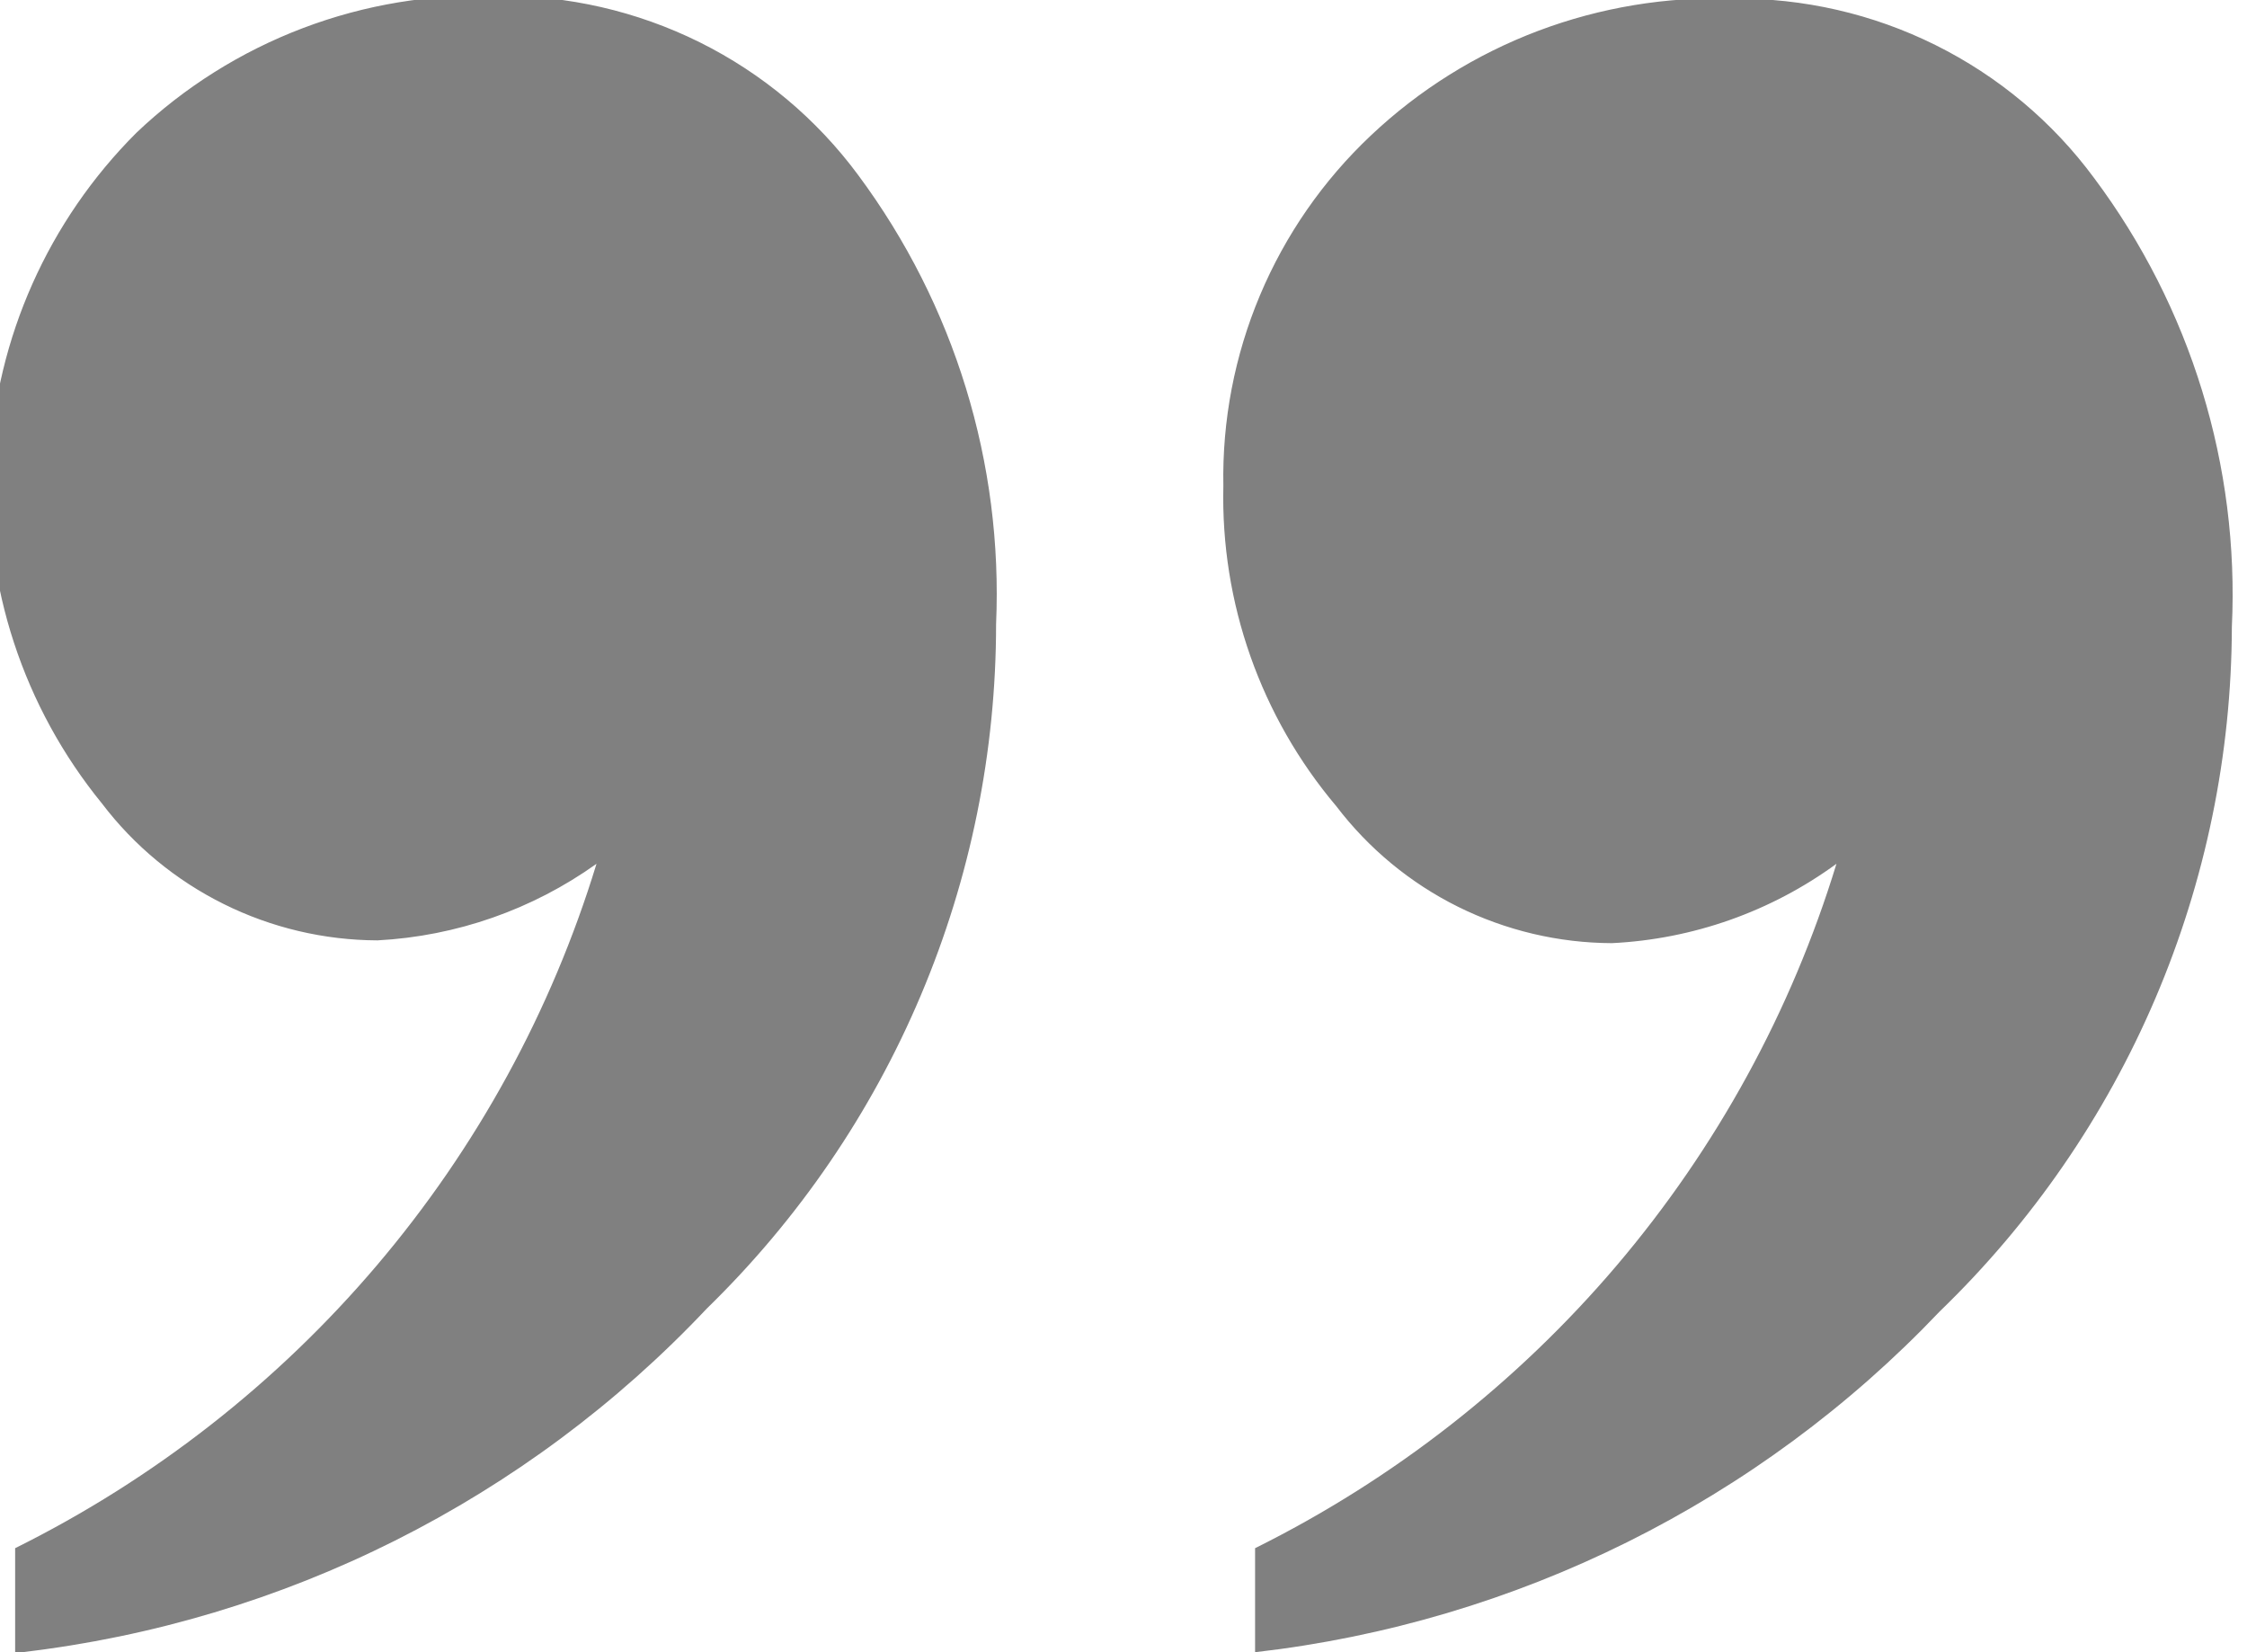 <svg xmlns="http://www.w3.org/2000/svg" width="34" height="25" viewBox="0 0 34 25" fill="none">
<path d="M18.991 25V23.426C21.088 22.384 22.95 20.928 24.463 19.148C25.975 17.367 27.107 15.299 27.788 13.07C26.799 13.793 25.617 14.211 24.39 14.271C23.581 14.268 22.785 14.079 22.061 13.72C21.338 13.361 20.709 12.84 20.221 12.2C19.076 10.845 18.469 9.121 18.511 7.353C18.492 6.364 18.681 5.381 19.065 4.468C19.449 3.555 20.02 2.732 20.742 2.051C21.472 1.361 22.332 0.823 23.274 0.467C24.215 0.112 25.218 -0.054 26.224 -0.021C27.286 -0.031 28.335 0.209 29.285 0.681C30.235 1.153 31.058 1.842 31.686 2.693C33.149 4.65 33.886 7.051 33.771 9.486C33.766 11.418 33.372 13.329 32.613 15.108C31.854 16.886 30.745 18.496 29.351 19.843C26.617 22.721 22.948 24.547 18.991 25ZM0.229 25V23.426C2.327 22.384 4.189 20.928 5.701 19.148C7.214 17.367 8.345 15.299 9.026 13.07C8.056 13.763 6.906 14.166 5.712 14.229C4.903 14.226 4.107 14.038 3.383 13.678C2.66 13.319 2.03 12.799 1.543 12.158C0.354 10.701 -0.251 8.858 -0.155 6.984C-0.058 5.111 0.732 3.339 2.064 2.009C2.789 1.319 3.646 0.781 4.584 0.425C5.522 0.069 6.522 -0.096 7.526 -0.062C8.587 -0.073 9.636 0.168 10.586 0.639C11.536 1.111 12.359 1.801 12.987 2.651C14.443 4.613 15.178 7.01 15.072 9.445C15.072 11.374 14.685 13.283 13.933 15.061C13.182 16.84 12.08 18.451 10.694 19.801C7.966 22.695 4.296 24.536 0.334 25H0.229Z" fill="#808080"/>
</svg>
